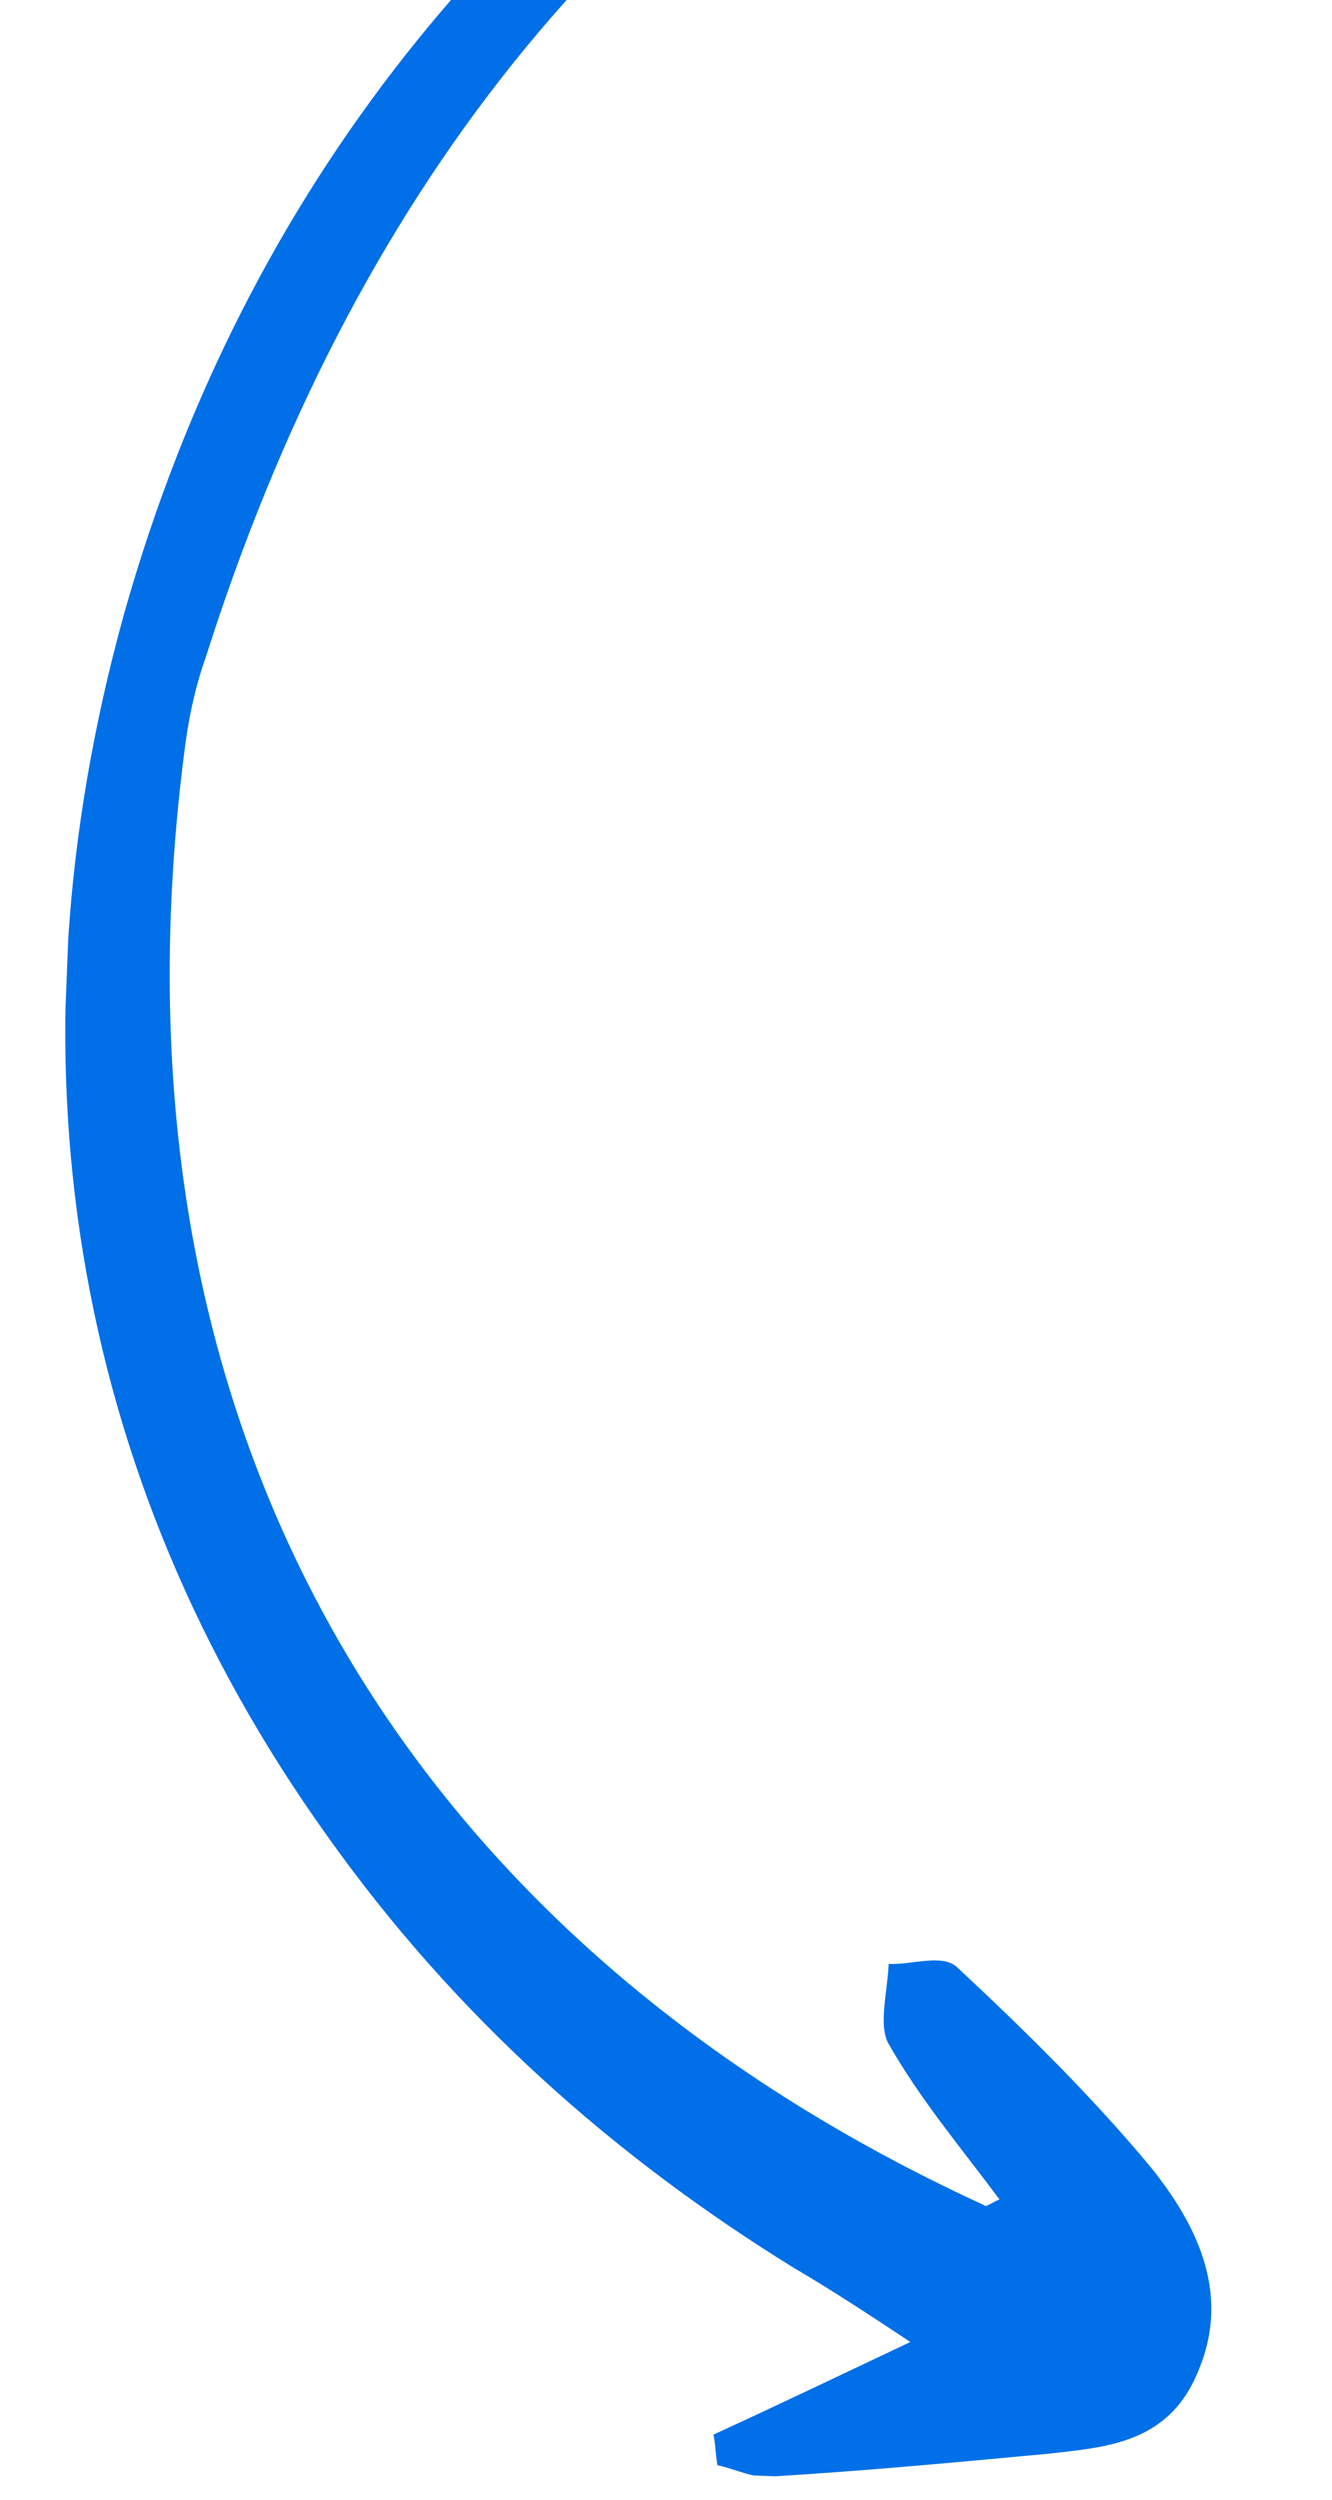 <svg width="65" height="122" viewBox="0 0 65 122" fill="none" xmlns="http://www.w3.org/2000/svg">
<g clip-path="url(#clip0_170_671)">
<path d="M56.863 -20.454C54.688 -20.243 52.53 -20.476 50.47 -19.963C47.508 -19.189 44.534 -18.119 41.791 -16.445C24.819 -6.277 11.982 8.952 6.057 29.945C0.115 51.383 3.383 71.996 15.949 89.561C22.23 98.417 29.992 105.254 38.703 110.644C40.322 111.598 41.815 112.547 44.423 114.283C40.657 116.064 37.798 117.436 34.812 118.803C34.922 119.253 34.905 119.697 35.009 120.295C35.894 120.478 36.767 120.958 37.664 120.845C42.136 120.576 46.614 120.158 51.093 119.74C54.037 119.411 57.104 119.235 58.522 115.58C60.074 111.781 58.293 108.446 56.228 105.841C53.308 102.312 49.994 99.064 46.674 95.965C45.934 95.342 44.51 95.88 43.365 95.835C43.312 97.169 42.866 98.784 43.34 99.693C44.89 102.426 46.839 104.729 48.776 107.329C48.389 107.462 48.122 107.749 48.001 107.595C20.454 94.933 4.714 70.564 8.971 36.888C9.162 35.263 9.481 33.643 10.054 32.032C17.183 9.602 29.933 -6.67 48.918 -16.165C51.389 -17.404 54.213 -17.887 56.92 -18.671C56.944 -19.263 56.84 -19.861 56.863 -20.454Z" fill="#016FE7"/>
</g>
<defs>
<clipPath id="clip0_170_671">
<rect width="141.974" height="58.393" fill="white" transform="matrix(-0.039 0.999 0.999 0.039 5.994 -22.455)"/>
</clipPath>
</defs>
</svg>

